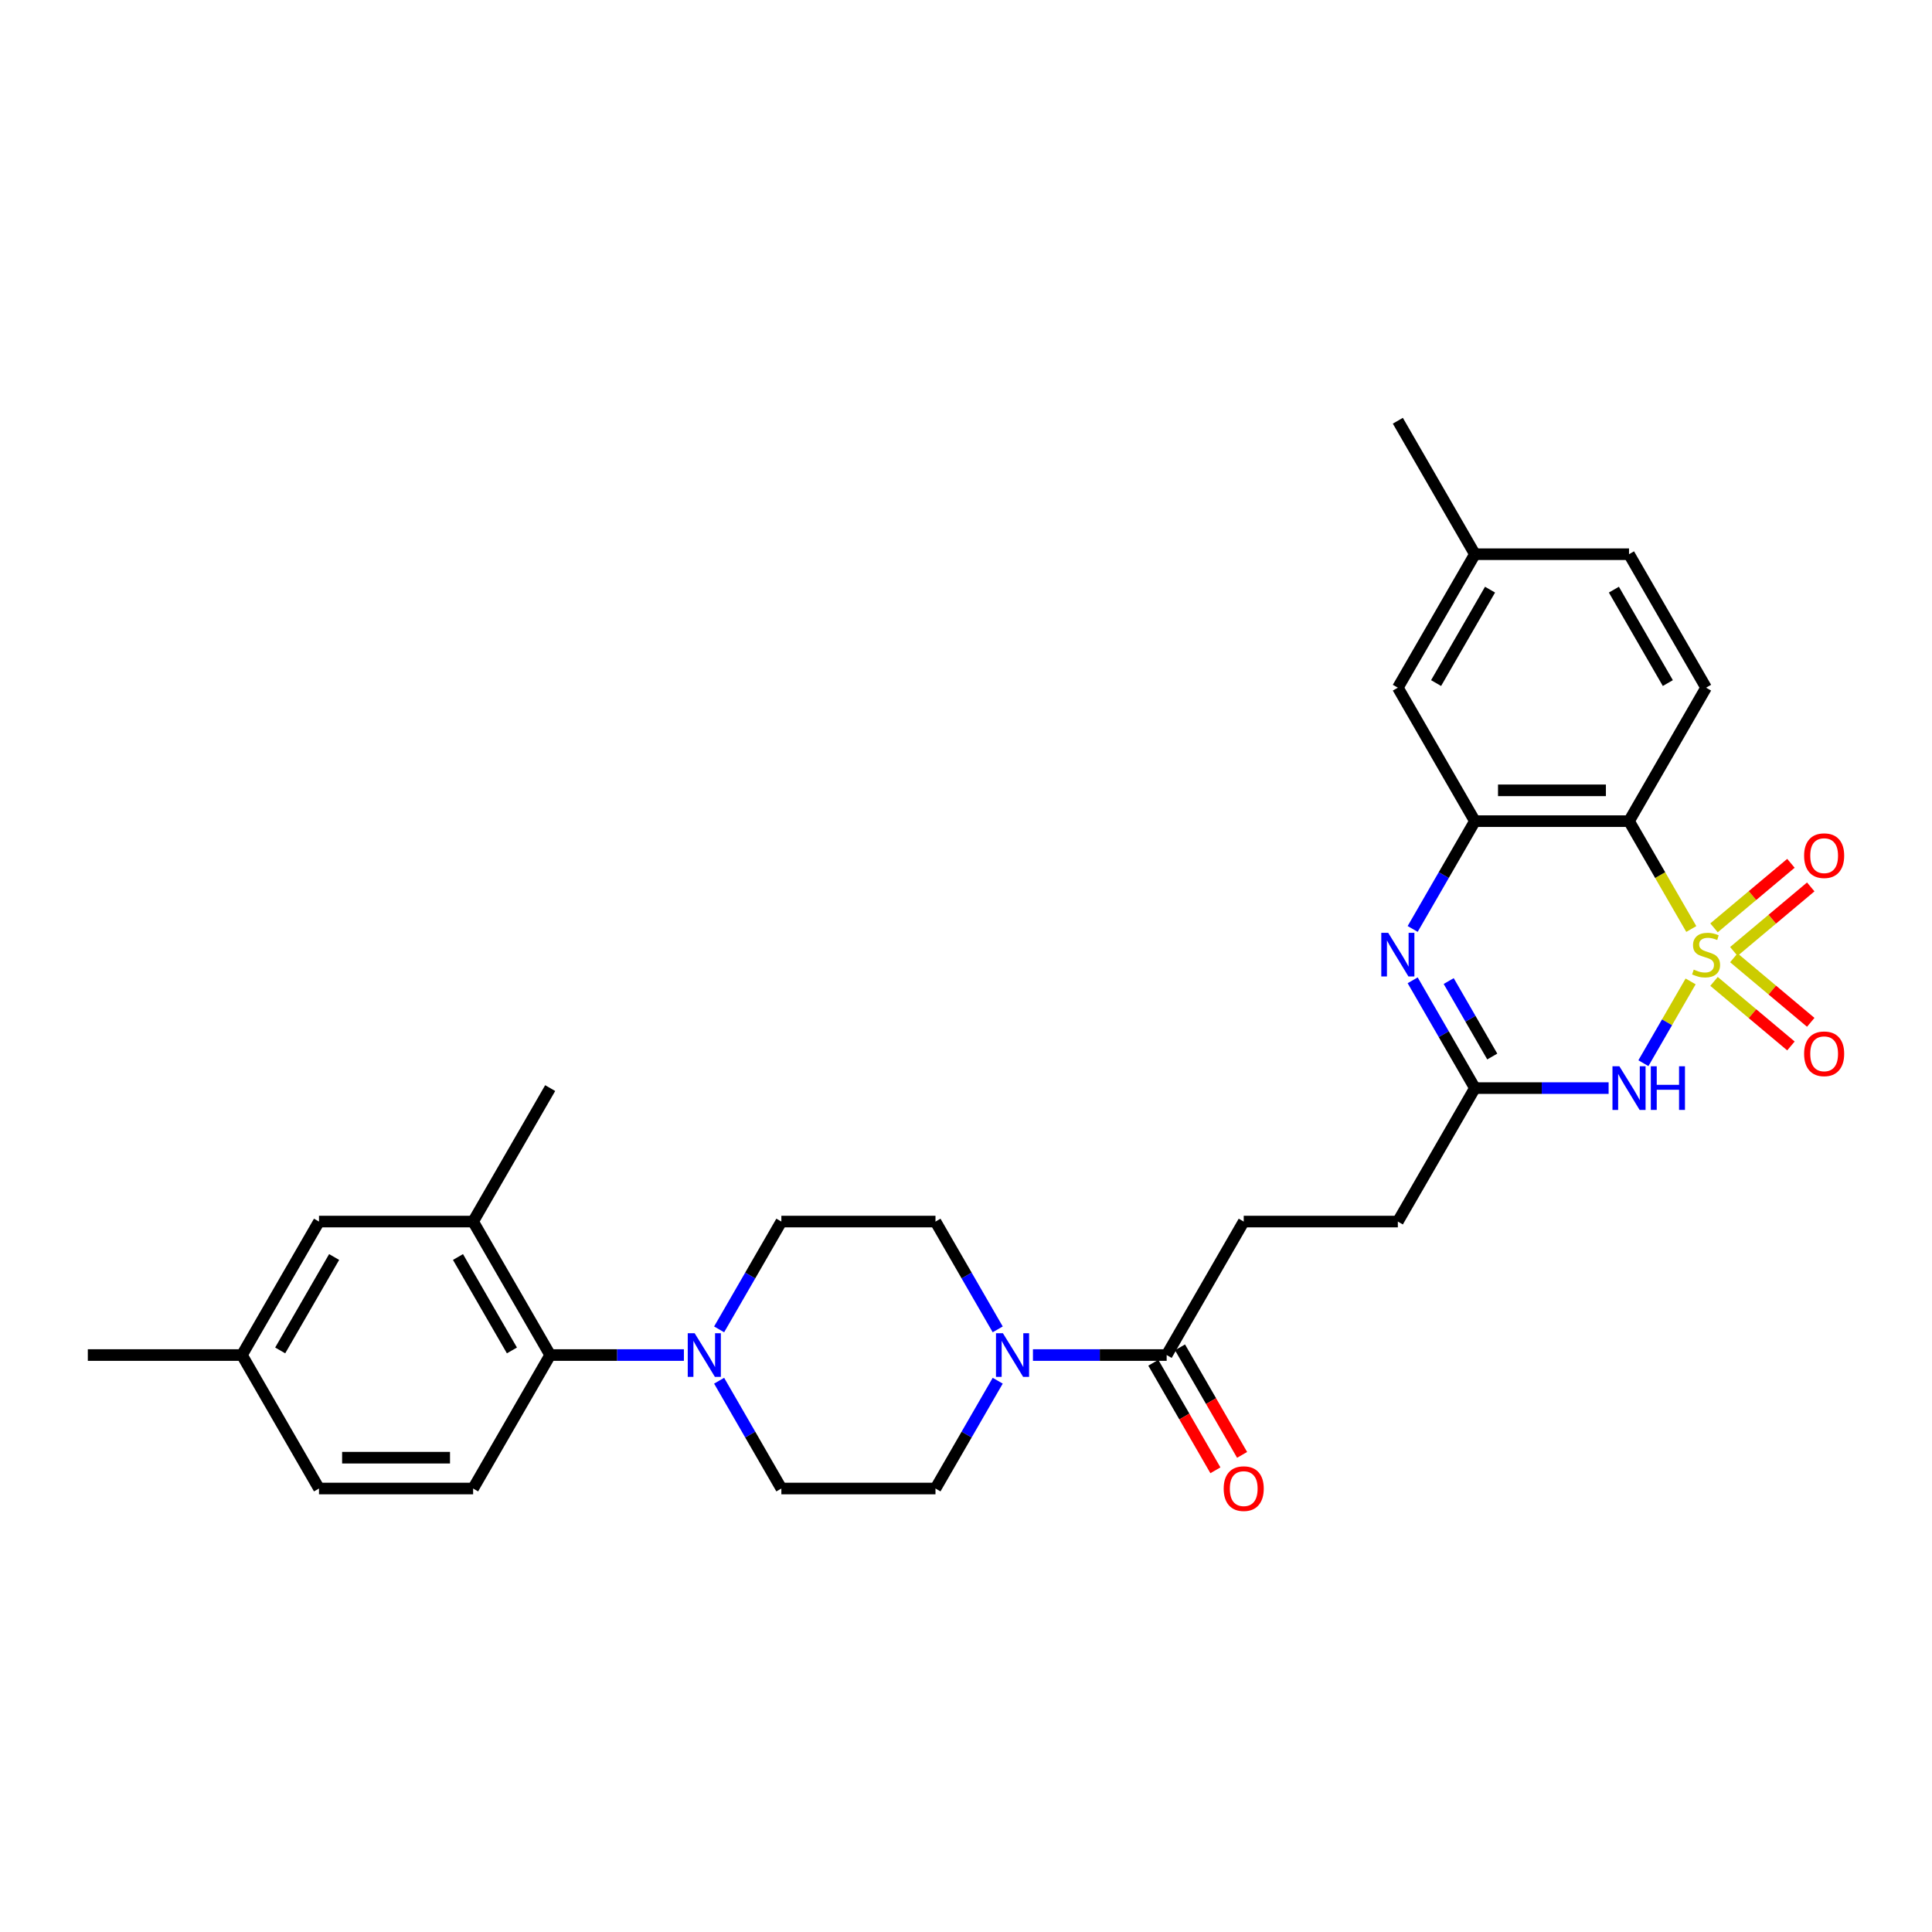<?xml version='1.0' encoding='iso-8859-1'?>
<svg version='1.1' baseProfile='full'
              xmlns='http://www.w3.org/2000/svg'
                      xmlns:rdkit='http://www.rdkit.org/xml'
                      xmlns:xlink='http://www.w3.org/1999/xlink'
                  xml:space='preserve'
width='1000px' height='1000px' viewBox='0 0 1000 1000'>
<!-- END OF HEADER -->
<rect style='opacity:1.0;fill:#FFFFFF;stroke:none' width='1000' height='1000' x='0' y='0'> </rect>
<path class='bond-0' d='M 875.061,507.977 L 862.841,529.143' style='fill:none;fill-rule:evenodd;stroke:#CCCC00;stroke-width:6px;stroke-linecap:butt;stroke-linejoin:miter;stroke-opacity:1' />
<path class='bond-0' d='M 862.841,529.143 L 850.621,550.308' style='fill:none;fill-rule:evenodd;stroke:#0000FF;stroke-width:6px;stroke-linecap:butt;stroke-linejoin:miter;stroke-opacity:1' />
<path class='bond-1' d='M 875.411,480.855 L 859.295,452.941' style='fill:none;fill-rule:evenodd;stroke:#CCCC00;stroke-width:6px;stroke-linecap:butt;stroke-linejoin:miter;stroke-opacity:1' />
<path class='bond-1' d='M 859.295,452.941 L 843.18,425.028' style='fill:none;fill-rule:evenodd;stroke:#000000;stroke-width:6px;stroke-linecap:butt;stroke-linejoin:miter;stroke-opacity:1' />
<path class='bond-9' d='M 897.431,492.472 L 917.335,475.771' style='fill:none;fill-rule:evenodd;stroke:#CCCC00;stroke-width:6px;stroke-linecap:butt;stroke-linejoin:miter;stroke-opacity:1' />
<path class='bond-9' d='M 917.335,475.771 L 937.239,459.069' style='fill:none;fill-rule:evenodd;stroke:#FF0000;stroke-width:6px;stroke-linecap:butt;stroke-linejoin:miter;stroke-opacity:1' />
<path class='bond-9' d='M 887.176,480.251 L 907.08,463.549' style='fill:none;fill-rule:evenodd;stroke:#CCCC00;stroke-width:6px;stroke-linecap:butt;stroke-linejoin:miter;stroke-opacity:1' />
<path class='bond-9' d='M 907.08,463.549 L 926.984,446.847' style='fill:none;fill-rule:evenodd;stroke:#FF0000;stroke-width:6px;stroke-linecap:butt;stroke-linejoin:miter;stroke-opacity:1' />
<path class='bond-10' d='M 887.176,507.975 L 907.08,524.677' style='fill:none;fill-rule:evenodd;stroke:#CCCC00;stroke-width:6px;stroke-linecap:butt;stroke-linejoin:miter;stroke-opacity:1' />
<path class='bond-10' d='M 907.08,524.677 L 926.984,541.378' style='fill:none;fill-rule:evenodd;stroke:#FF0000;stroke-width:6px;stroke-linecap:butt;stroke-linejoin:miter;stroke-opacity:1' />
<path class='bond-10' d='M 897.431,495.753 L 917.335,512.455' style='fill:none;fill-rule:evenodd;stroke:#CCCC00;stroke-width:6px;stroke-linecap:butt;stroke-linejoin:miter;stroke-opacity:1' />
<path class='bond-10' d='M 917.335,512.455 L 937.239,529.156' style='fill:none;fill-rule:evenodd;stroke:#FF0000;stroke-width:6px;stroke-linecap:butt;stroke-linejoin:miter;stroke-opacity:1' />
<path class='bond-4' d='M 832.618,563.198 L 798.012,563.198' style='fill:none;fill-rule:evenodd;stroke:#0000FF;stroke-width:6px;stroke-linecap:butt;stroke-linejoin:miter;stroke-opacity:1' />
<path class='bond-4' d='M 798.012,563.198 L 763.407,563.198' style='fill:none;fill-rule:evenodd;stroke:#000000;stroke-width:6px;stroke-linecap:butt;stroke-linejoin:miter;stroke-opacity:1' />
<path class='bond-3' d='M 843.18,425.028 L 763.407,425.028' style='fill:none;fill-rule:evenodd;stroke:#000000;stroke-width:6px;stroke-linecap:butt;stroke-linejoin:miter;stroke-opacity:1' />
<path class='bond-3' d='M 831.214,409.073 L 775.373,409.073' style='fill:none;fill-rule:evenodd;stroke:#000000;stroke-width:6px;stroke-linecap:butt;stroke-linejoin:miter;stroke-opacity:1' />
<path class='bond-12' d='M 843.18,425.028 L 883.066,355.943' style='fill:none;fill-rule:evenodd;stroke:#000000;stroke-width:6px;stroke-linecap:butt;stroke-linejoin:miter;stroke-opacity:1' />
<path class='bond-2' d='M 731.194,480.823 L 747.3,452.925' style='fill:none;fill-rule:evenodd;stroke:#0000FF;stroke-width:6px;stroke-linecap:butt;stroke-linejoin:miter;stroke-opacity:1' />
<path class='bond-2' d='M 747.3,452.925 L 763.407,425.028' style='fill:none;fill-rule:evenodd;stroke:#000000;stroke-width:6px;stroke-linecap:butt;stroke-linejoin:miter;stroke-opacity:1' />
<path class='bond-30' d='M 731.194,507.403 L 747.3,535.3' style='fill:none;fill-rule:evenodd;stroke:#0000FF;stroke-width:6px;stroke-linecap:butt;stroke-linejoin:miter;stroke-opacity:1' />
<path class='bond-30' d='M 747.3,535.3 L 763.407,563.198' style='fill:none;fill-rule:evenodd;stroke:#000000;stroke-width:6px;stroke-linecap:butt;stroke-linejoin:miter;stroke-opacity:1' />
<path class='bond-30' d='M 749.843,507.795 L 761.117,527.323' style='fill:none;fill-rule:evenodd;stroke:#0000FF;stroke-width:6px;stroke-linecap:butt;stroke-linejoin:miter;stroke-opacity:1' />
<path class='bond-30' d='M 761.117,527.323 L 772.392,546.851' style='fill:none;fill-rule:evenodd;stroke:#000000;stroke-width:6px;stroke-linecap:butt;stroke-linejoin:miter;stroke-opacity:1' />
<path class='bond-14' d='M 763.407,425.028 L 723.521,355.943' style='fill:none;fill-rule:evenodd;stroke:#000000;stroke-width:6px;stroke-linecap:butt;stroke-linejoin:miter;stroke-opacity:1' />
<path class='bond-22' d='M 763.407,563.198 L 723.521,632.283' style='fill:none;fill-rule:evenodd;stroke:#000000;stroke-width:6px;stroke-linecap:butt;stroke-linejoin:miter;stroke-opacity:1' />
<path class='bond-5' d='M 534.651,701.368 L 569.257,701.368' style='fill:none;fill-rule:evenodd;stroke:#0000FF;stroke-width:6px;stroke-linecap:butt;stroke-linejoin:miter;stroke-opacity:1' />
<path class='bond-5' d='M 569.257,701.368 L 603.862,701.368' style='fill:none;fill-rule:evenodd;stroke:#000000;stroke-width:6px;stroke-linecap:butt;stroke-linejoin:miter;stroke-opacity:1' />
<path class='bond-15' d='M 516.416,688.078 L 500.31,660.18' style='fill:none;fill-rule:evenodd;stroke:#0000FF;stroke-width:6px;stroke-linecap:butt;stroke-linejoin:miter;stroke-opacity:1' />
<path class='bond-15' d='M 500.31,660.18 L 484.203,632.283' style='fill:none;fill-rule:evenodd;stroke:#000000;stroke-width:6px;stroke-linecap:butt;stroke-linejoin:miter;stroke-opacity:1' />
<path class='bond-16' d='M 516.416,714.658 L 500.31,742.555' style='fill:none;fill-rule:evenodd;stroke:#0000FF;stroke-width:6px;stroke-linecap:butt;stroke-linejoin:miter;stroke-opacity:1' />
<path class='bond-16' d='M 500.31,742.555 L 484.203,770.453' style='fill:none;fill-rule:evenodd;stroke:#000000;stroke-width:6px;stroke-linecap:butt;stroke-linejoin:miter;stroke-opacity:1' />
<path class='bond-6' d='M 372.218,714.658 L 388.324,742.555' style='fill:none;fill-rule:evenodd;stroke:#0000FF;stroke-width:6px;stroke-linecap:butt;stroke-linejoin:miter;stroke-opacity:1' />
<path class='bond-6' d='M 388.324,742.555 L 404.431,770.453' style='fill:none;fill-rule:evenodd;stroke:#000000;stroke-width:6px;stroke-linecap:butt;stroke-linejoin:miter;stroke-opacity:1' />
<path class='bond-7' d='M 353.983,701.368 L 319.377,701.368' style='fill:none;fill-rule:evenodd;stroke:#0000FF;stroke-width:6px;stroke-linecap:butt;stroke-linejoin:miter;stroke-opacity:1' />
<path class='bond-7' d='M 319.377,701.368 L 284.772,701.368' style='fill:none;fill-rule:evenodd;stroke:#000000;stroke-width:6px;stroke-linecap:butt;stroke-linejoin:miter;stroke-opacity:1' />
<path class='bond-32' d='M 372.218,688.078 L 388.324,660.18' style='fill:none;fill-rule:evenodd;stroke:#0000FF;stroke-width:6px;stroke-linecap:butt;stroke-linejoin:miter;stroke-opacity:1' />
<path class='bond-32' d='M 388.324,660.18 L 404.431,632.283' style='fill:none;fill-rule:evenodd;stroke:#000000;stroke-width:6px;stroke-linecap:butt;stroke-linejoin:miter;stroke-opacity:1' />
<path class='bond-11' d='M 284.772,701.368 L 244.886,632.283' style='fill:none;fill-rule:evenodd;stroke:#000000;stroke-width:6px;stroke-linecap:butt;stroke-linejoin:miter;stroke-opacity:1' />
<path class='bond-11' d='M 264.972,698.982 L 237.052,650.623' style='fill:none;fill-rule:evenodd;stroke:#000000;stroke-width:6px;stroke-linecap:butt;stroke-linejoin:miter;stroke-opacity:1' />
<path class='bond-13' d='M 284.772,701.368 L 244.886,770.453' style='fill:none;fill-rule:evenodd;stroke:#000000;stroke-width:6px;stroke-linecap:butt;stroke-linejoin:miter;stroke-opacity:1' />
<path class='bond-8' d='M 603.862,701.368 L 643.748,632.283' style='fill:none;fill-rule:evenodd;stroke:#000000;stroke-width:6px;stroke-linecap:butt;stroke-linejoin:miter;stroke-opacity:1' />
<path class='bond-20' d='M 596.954,705.356 L 613.023,733.19' style='fill:none;fill-rule:evenodd;stroke:#000000;stroke-width:6px;stroke-linecap:butt;stroke-linejoin:miter;stroke-opacity:1' />
<path class='bond-20' d='M 613.023,733.19 L 629.093,761.024' style='fill:none;fill-rule:evenodd;stroke:#FF0000;stroke-width:6px;stroke-linecap:butt;stroke-linejoin:miter;stroke-opacity:1' />
<path class='bond-20' d='M 610.771,697.379 L 626.84,725.213' style='fill:none;fill-rule:evenodd;stroke:#000000;stroke-width:6px;stroke-linecap:butt;stroke-linejoin:miter;stroke-opacity:1' />
<path class='bond-20' d='M 626.84,725.213 L 642.91,753.046' style='fill:none;fill-rule:evenodd;stroke:#FF0000;stroke-width:6px;stroke-linecap:butt;stroke-linejoin:miter;stroke-opacity:1' />
<path class='bond-19' d='M 244.886,632.283 L 165.113,632.283' style='fill:none;fill-rule:evenodd;stroke:#000000;stroke-width:6px;stroke-linecap:butt;stroke-linejoin:miter;stroke-opacity:1' />
<path class='bond-27' d='M 244.886,632.283 L 284.772,563.198' style='fill:none;fill-rule:evenodd;stroke:#000000;stroke-width:6px;stroke-linecap:butt;stroke-linejoin:miter;stroke-opacity:1' />
<path class='bond-23' d='M 883.066,355.943 L 843.18,286.858' style='fill:none;fill-rule:evenodd;stroke:#000000;stroke-width:6px;stroke-linecap:butt;stroke-linejoin:miter;stroke-opacity:1' />
<path class='bond-23' d='M 863.266,353.557 L 835.345,305.198' style='fill:none;fill-rule:evenodd;stroke:#000000;stroke-width:6px;stroke-linecap:butt;stroke-linejoin:miter;stroke-opacity:1' />
<path class='bond-25' d='M 244.886,770.453 L 165.113,770.453' style='fill:none;fill-rule:evenodd;stroke:#000000;stroke-width:6px;stroke-linecap:butt;stroke-linejoin:miter;stroke-opacity:1' />
<path class='bond-25' d='M 232.92,754.498 L 177.079,754.498' style='fill:none;fill-rule:evenodd;stroke:#000000;stroke-width:6px;stroke-linecap:butt;stroke-linejoin:miter;stroke-opacity:1' />
<path class='bond-31' d='M 723.521,355.943 L 763.407,286.858' style='fill:none;fill-rule:evenodd;stroke:#000000;stroke-width:6px;stroke-linecap:butt;stroke-linejoin:miter;stroke-opacity:1' />
<path class='bond-31' d='M 743.321,353.557 L 771.241,305.198' style='fill:none;fill-rule:evenodd;stroke:#000000;stroke-width:6px;stroke-linecap:butt;stroke-linejoin:miter;stroke-opacity:1' />
<path class='bond-18' d='M 484.203,632.283 L 404.431,632.283' style='fill:none;fill-rule:evenodd;stroke:#000000;stroke-width:6px;stroke-linecap:butt;stroke-linejoin:miter;stroke-opacity:1' />
<path class='bond-17' d='M 484.203,770.453 L 404.431,770.453' style='fill:none;fill-rule:evenodd;stroke:#000000;stroke-width:6px;stroke-linecap:butt;stroke-linejoin:miter;stroke-opacity:1' />
<path class='bond-33' d='M 165.113,632.283 L 125.227,701.368' style='fill:none;fill-rule:evenodd;stroke:#000000;stroke-width:6px;stroke-linecap:butt;stroke-linejoin:miter;stroke-opacity:1' />
<path class='bond-33' d='M 172.947,650.623 L 145.027,698.982' style='fill:none;fill-rule:evenodd;stroke:#000000;stroke-width:6px;stroke-linecap:butt;stroke-linejoin:miter;stroke-opacity:1' />
<path class='bond-21' d='M 643.748,632.283 L 723.521,632.283' style='fill:none;fill-rule:evenodd;stroke:#000000;stroke-width:6px;stroke-linecap:butt;stroke-linejoin:miter;stroke-opacity:1' />
<path class='bond-24' d='M 843.18,286.858 L 763.407,286.858' style='fill:none;fill-rule:evenodd;stroke:#000000;stroke-width:6px;stroke-linecap:butt;stroke-linejoin:miter;stroke-opacity:1' />
<path class='bond-28' d='M 763.407,286.858 L 723.521,217.773' style='fill:none;fill-rule:evenodd;stroke:#000000;stroke-width:6px;stroke-linecap:butt;stroke-linejoin:miter;stroke-opacity:1' />
<path class='bond-26' d='M 165.113,770.453 L 125.227,701.368' style='fill:none;fill-rule:evenodd;stroke:#000000;stroke-width:6px;stroke-linecap:butt;stroke-linejoin:miter;stroke-opacity:1' />
<path class='bond-29' d='M 125.227,701.368 L 45.455,701.368' style='fill:none;fill-rule:evenodd;stroke:#000000;stroke-width:6px;stroke-linecap:butt;stroke-linejoin:miter;stroke-opacity:1' />
<path  class='atom-0' d='M 876.684 501.867
Q 876.939 501.962, 877.992 502.409
Q 879.045 502.856, 880.194 503.143
Q 881.375 503.398, 882.523 503.398
Q 884.661 503.398, 885.906 502.377
Q 887.15 501.324, 887.15 499.505
Q 887.15 498.261, 886.512 497.495
Q 885.906 496.729, 884.948 496.315
Q 883.991 495.9, 882.396 495.421
Q 880.385 494.815, 879.173 494.24
Q 877.992 493.666, 877.131 492.454
Q 876.301 491.241, 876.301 489.199
Q 876.301 486.359, 878.216 484.604
Q 880.162 482.849, 883.991 482.849
Q 886.608 482.849, 889.575 484.093
L 888.841 486.55
Q 886.129 485.434, 884.087 485.434
Q 881.885 485.434, 880.673 486.359
Q 879.46 487.252, 879.492 488.816
Q 879.492 490.028, 880.098 490.762
Q 880.736 491.496, 881.63 491.911
Q 882.555 492.326, 884.087 492.805
Q 886.129 493.443, 887.342 494.081
Q 888.554 494.719, 889.416 496.027
Q 890.309 497.304, 890.309 499.505
Q 890.309 502.632, 888.203 504.324
Q 886.129 505.983, 882.651 505.983
Q 880.641 505.983, 879.109 505.536
Q 877.609 505.121, 875.822 504.387
L 876.684 501.867
' fill='#CCCC00'/>
<path  class='atom-1' d='M 838.186 551.902
L 845.589 563.868
Q 846.323 565.049, 847.503 567.186
Q 848.684 569.324, 848.748 569.452
L 848.748 551.902
L 851.747 551.902
L 851.747 574.494
L 848.652 574.494
L 840.707 561.411
Q 839.781 559.879, 838.792 558.124
Q 837.835 556.369, 837.548 555.827
L 837.548 574.494
L 834.612 574.494
L 834.612 551.902
L 838.186 551.902
' fill='#0000FF'/>
<path  class='atom-1' d='M 854.459 551.902
L 857.523 551.902
L 857.523 561.507
L 869.074 561.507
L 869.074 551.902
L 872.137 551.902
L 872.137 574.494
L 869.074 574.494
L 869.074 564.059
L 857.523 564.059
L 857.523 574.494
L 854.459 574.494
L 854.459 551.902
' fill='#0000FF'/>
<path  class='atom-3' d='M 718.527 482.817
L 725.93 494.783
Q 726.664 495.964, 727.844 498.101
Q 729.025 500.239, 729.089 500.367
L 729.089 482.817
L 732.088 482.817
L 732.088 505.409
L 728.993 505.409
L 721.048 492.326
Q 720.122 490.794, 719.133 489.039
Q 718.176 487.284, 717.889 486.742
L 717.889 505.409
L 714.953 505.409
L 714.953 482.817
L 718.527 482.817
' fill='#0000FF'/>
<path  class='atom-6' d='M 519.096 690.072
L 526.499 702.038
Q 527.233 703.219, 528.413 705.356
Q 529.594 707.494, 529.658 707.622
L 529.658 690.072
L 532.657 690.072
L 532.657 712.664
L 529.562 712.664
L 521.617 699.581
Q 520.691 698.049, 519.702 696.294
Q 518.745 694.539, 518.458 693.997
L 518.458 712.664
L 515.522 712.664
L 515.522 690.072
L 519.096 690.072
' fill='#0000FF'/>
<path  class='atom-7' d='M 359.551 690.072
L 366.954 702.038
Q 367.688 703.219, 368.868 705.356
Q 370.049 707.494, 370.113 707.622
L 370.113 690.072
L 373.112 690.072
L 373.112 712.664
L 370.017 712.664
L 362.072 699.581
Q 361.146 698.049, 360.157 696.294
Q 359.2 694.539, 358.913 693.997
L 358.913 712.664
L 355.977 712.664
L 355.977 690.072
L 359.551 690.072
' fill='#0000FF'/>
<path  class='atom-10' d='M 933.805 442.9
Q 933.805 437.475, 936.485 434.444
Q 939.165 431.413, 944.175 431.413
Q 949.185 431.413, 951.865 434.444
Q 954.545 437.475, 954.545 442.9
Q 954.545 448.388, 951.833 451.515
Q 949.121 454.61, 944.175 454.61
Q 939.197 454.61, 936.485 451.515
Q 933.805 448.42, 933.805 442.9
M 944.175 452.058
Q 947.621 452.058, 949.472 449.76
Q 951.355 447.431, 951.355 442.9
Q 951.355 438.464, 949.472 436.231
Q 947.621 433.965, 944.175 433.965
Q 940.729 433.965, 938.846 436.199
Q 936.996 438.433, 936.996 442.9
Q 936.996 447.463, 938.846 449.76
Q 940.729 452.058, 944.175 452.058
' fill='#FF0000'/>
<path  class='atom-11' d='M 933.805 545.453
Q 933.805 540.029, 936.485 536.997
Q 939.165 533.966, 944.175 533.966
Q 949.185 533.966, 951.865 536.997
Q 954.545 540.029, 954.545 545.453
Q 954.545 550.942, 951.833 554.069
Q 949.121 557.164, 944.175 557.164
Q 939.197 557.164, 936.485 554.069
Q 933.805 550.974, 933.805 545.453
M 944.175 554.611
Q 947.621 554.611, 949.472 552.314
Q 951.355 549.984, 951.355 545.453
Q 951.355 541.018, 949.472 538.784
Q 947.621 536.519, 944.175 536.519
Q 940.729 536.519, 938.846 538.752
Q 936.996 540.986, 936.996 545.453
Q 936.996 550.016, 938.846 552.314
Q 940.729 554.611, 944.175 554.611
' fill='#FF0000'/>
<path  class='atom-21' d='M 633.378 770.517
Q 633.378 765.092, 636.058 762.061
Q 638.739 759.029, 643.748 759.029
Q 648.758 759.029, 651.438 762.061
Q 654.119 765.092, 654.119 770.517
Q 654.119 776.005, 651.406 779.132
Q 648.694 782.227, 643.748 782.227
Q 638.77 782.227, 636.058 779.132
Q 633.378 776.037, 633.378 770.517
M 643.748 779.675
Q 647.194 779.675, 649.045 777.377
Q 650.928 775.048, 650.928 770.517
Q 650.928 766.081, 649.045 763.848
Q 647.194 761.582, 643.748 761.582
Q 640.302 761.582, 638.419 763.816
Q 636.569 766.049, 636.569 770.517
Q 636.569 775.08, 638.419 777.377
Q 640.302 779.675, 643.748 779.675
' fill='#FF0000'/>
</svg>
